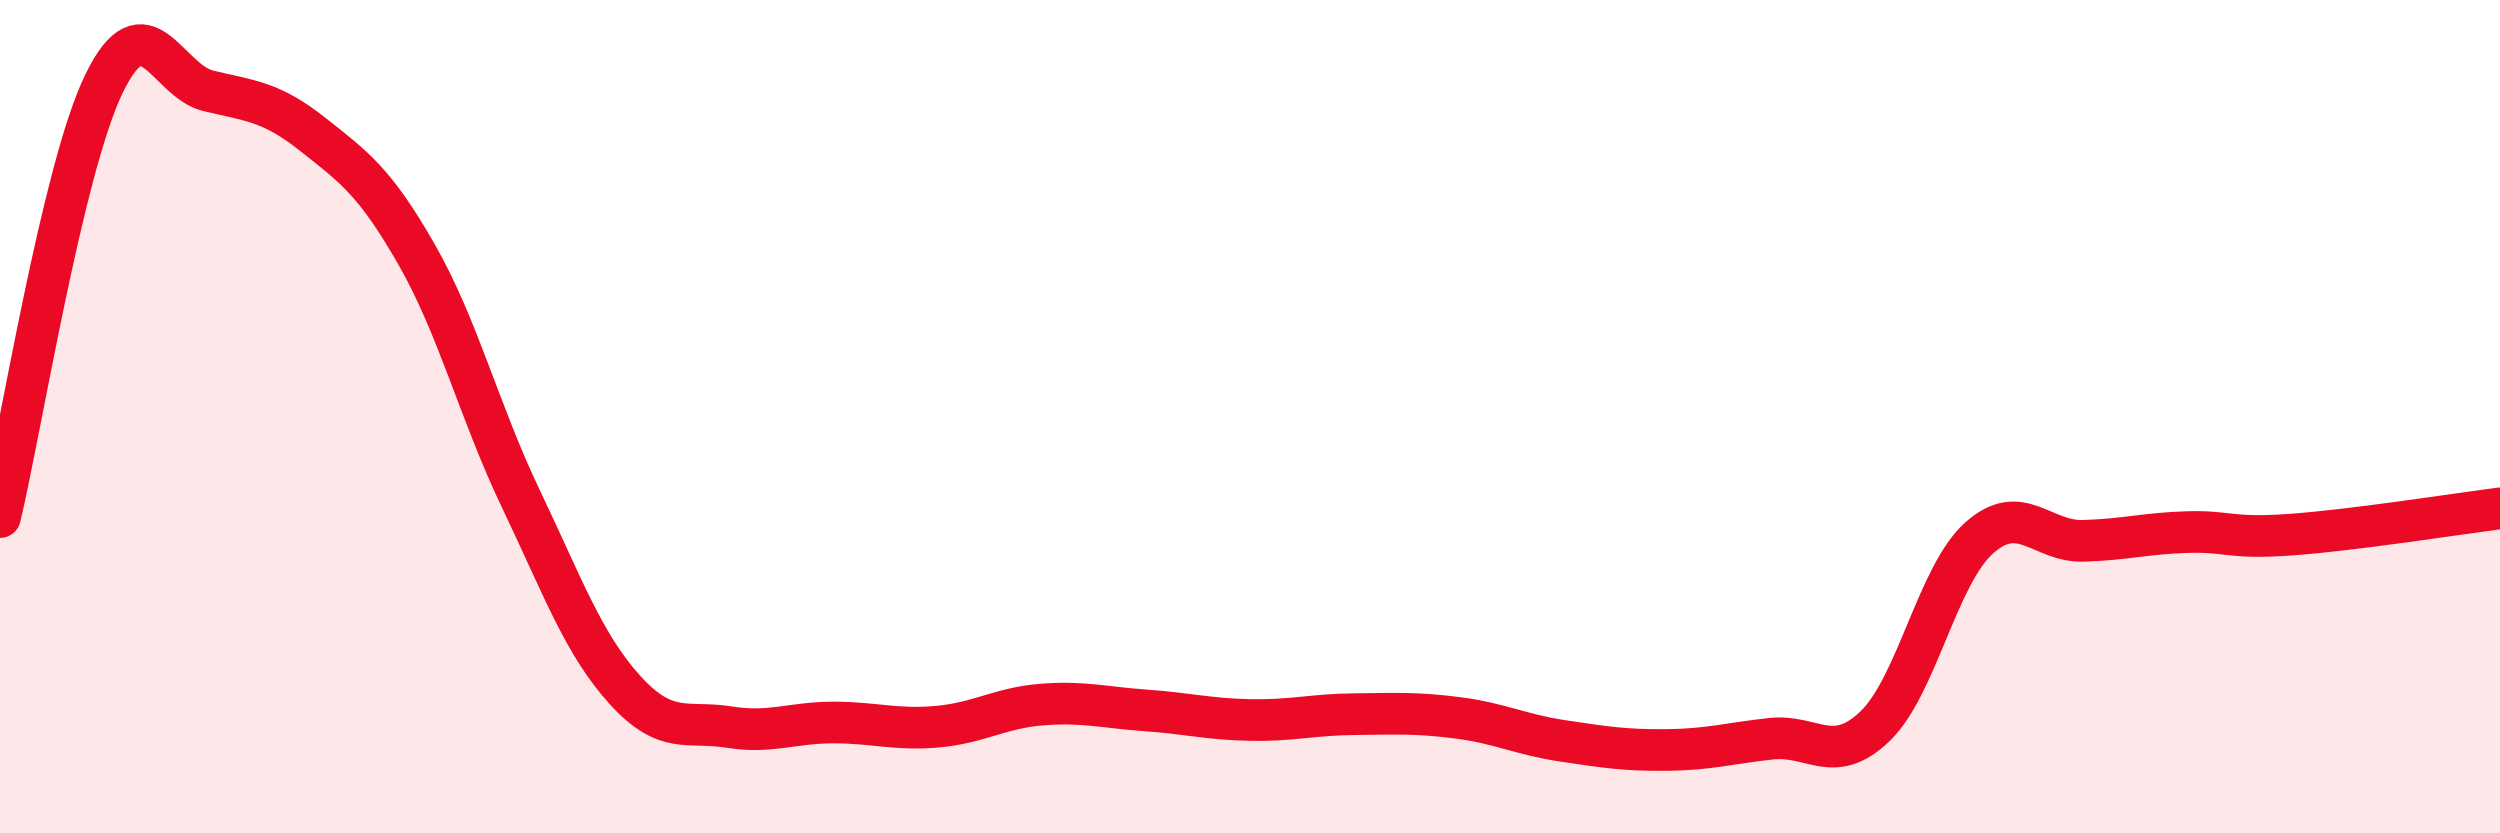
    <svg width="60" height="20" viewBox="0 0 60 20" xmlns="http://www.w3.org/2000/svg">
      <path
        d="M 0,12.41 C 0.5,10.33 1.5,4.05 2.5,2 C 3.5,-0.05 4,1.94 5,2.18 C 6,2.42 6.5,2.43 7.5,3.22 C 8.5,4.01 9,4.36 10,6.11 C 11,7.86 11.5,9.88 12.5,11.97 C 13.5,14.06 14,15.46 15,16.56 C 16,17.66 16.5,17.29 17.5,17.45 C 18.5,17.61 19,17.34 20,17.34 C 21,17.34 21.5,17.53 22.5,17.44 C 23.5,17.35 24,16.99 25,16.91 C 26,16.83 26.5,16.98 27.5,17.05 C 28.5,17.12 29,17.26 30,17.28 C 31,17.3 31.5,17.15 32.5,17.14 C 33.5,17.13 34,17.1 35,17.23 C 36,17.36 36.5,17.63 37.5,17.78 C 38.5,17.93 39,18.01 40,18 C 41,17.99 41.5,17.84 42.5,17.73 C 43.5,17.62 44,18.39 45,17.43 C 46,16.47 46.5,13.8 47.5,12.91 C 48.5,12.02 49,13.01 50,12.98 C 51,12.95 51.5,12.8 52.5,12.77 C 53.5,12.74 53.5,12.94 55,12.83 C 56.5,12.72 59,12.33 60,12.2L60 20L0 20Z"
        fill="#EB0A25"
        opacity="0.1"
        stroke-linecap="round"
        stroke-linejoin="round"
      />
      <path
        d="M 0,12.41 C 0.5,10.33 1.5,4.05 2.5,2 C 3.5,-0.05 4,1.94 5,2.18 C 6,2.42 6.5,2.43 7.5,3.22 C 8.5,4.01 9,4.36 10,6.11 C 11,7.86 11.5,9.88 12.5,11.97 C 13.5,14.06 14,15.46 15,16.56 C 16,17.66 16.5,17.29 17.5,17.45 C 18.5,17.61 19,17.34 20,17.34 C 21,17.34 21.5,17.53 22.5,17.44 C 23.5,17.35 24,16.99 25,16.91 C 26,16.83 26.5,16.98 27.5,17.05 C 28.5,17.12 29,17.26 30,17.28 C 31,17.3 31.5,17.15 32.5,17.14 C 33.5,17.13 34,17.1 35,17.23 C 36,17.36 36.5,17.63 37.5,17.78 C 38.5,17.93 39,18.01 40,18 C 41,17.99 41.5,17.84 42.5,17.73 C 43.5,17.62 44,18.39 45,17.43 C 46,16.47 46.5,13.8 47.5,12.91 C 48.5,12.02 49,13.01 50,12.98 C 51,12.95 51.5,12.8 52.5,12.77 C 53.5,12.74 53.5,12.94 55,12.83 C 56.5,12.72 59,12.33 60,12.2"
        stroke="#EB0A25"
        stroke-width="1"
        fill="none"
        stroke-linecap="round"
        stroke-linejoin="round"
      />
    </svg>
  